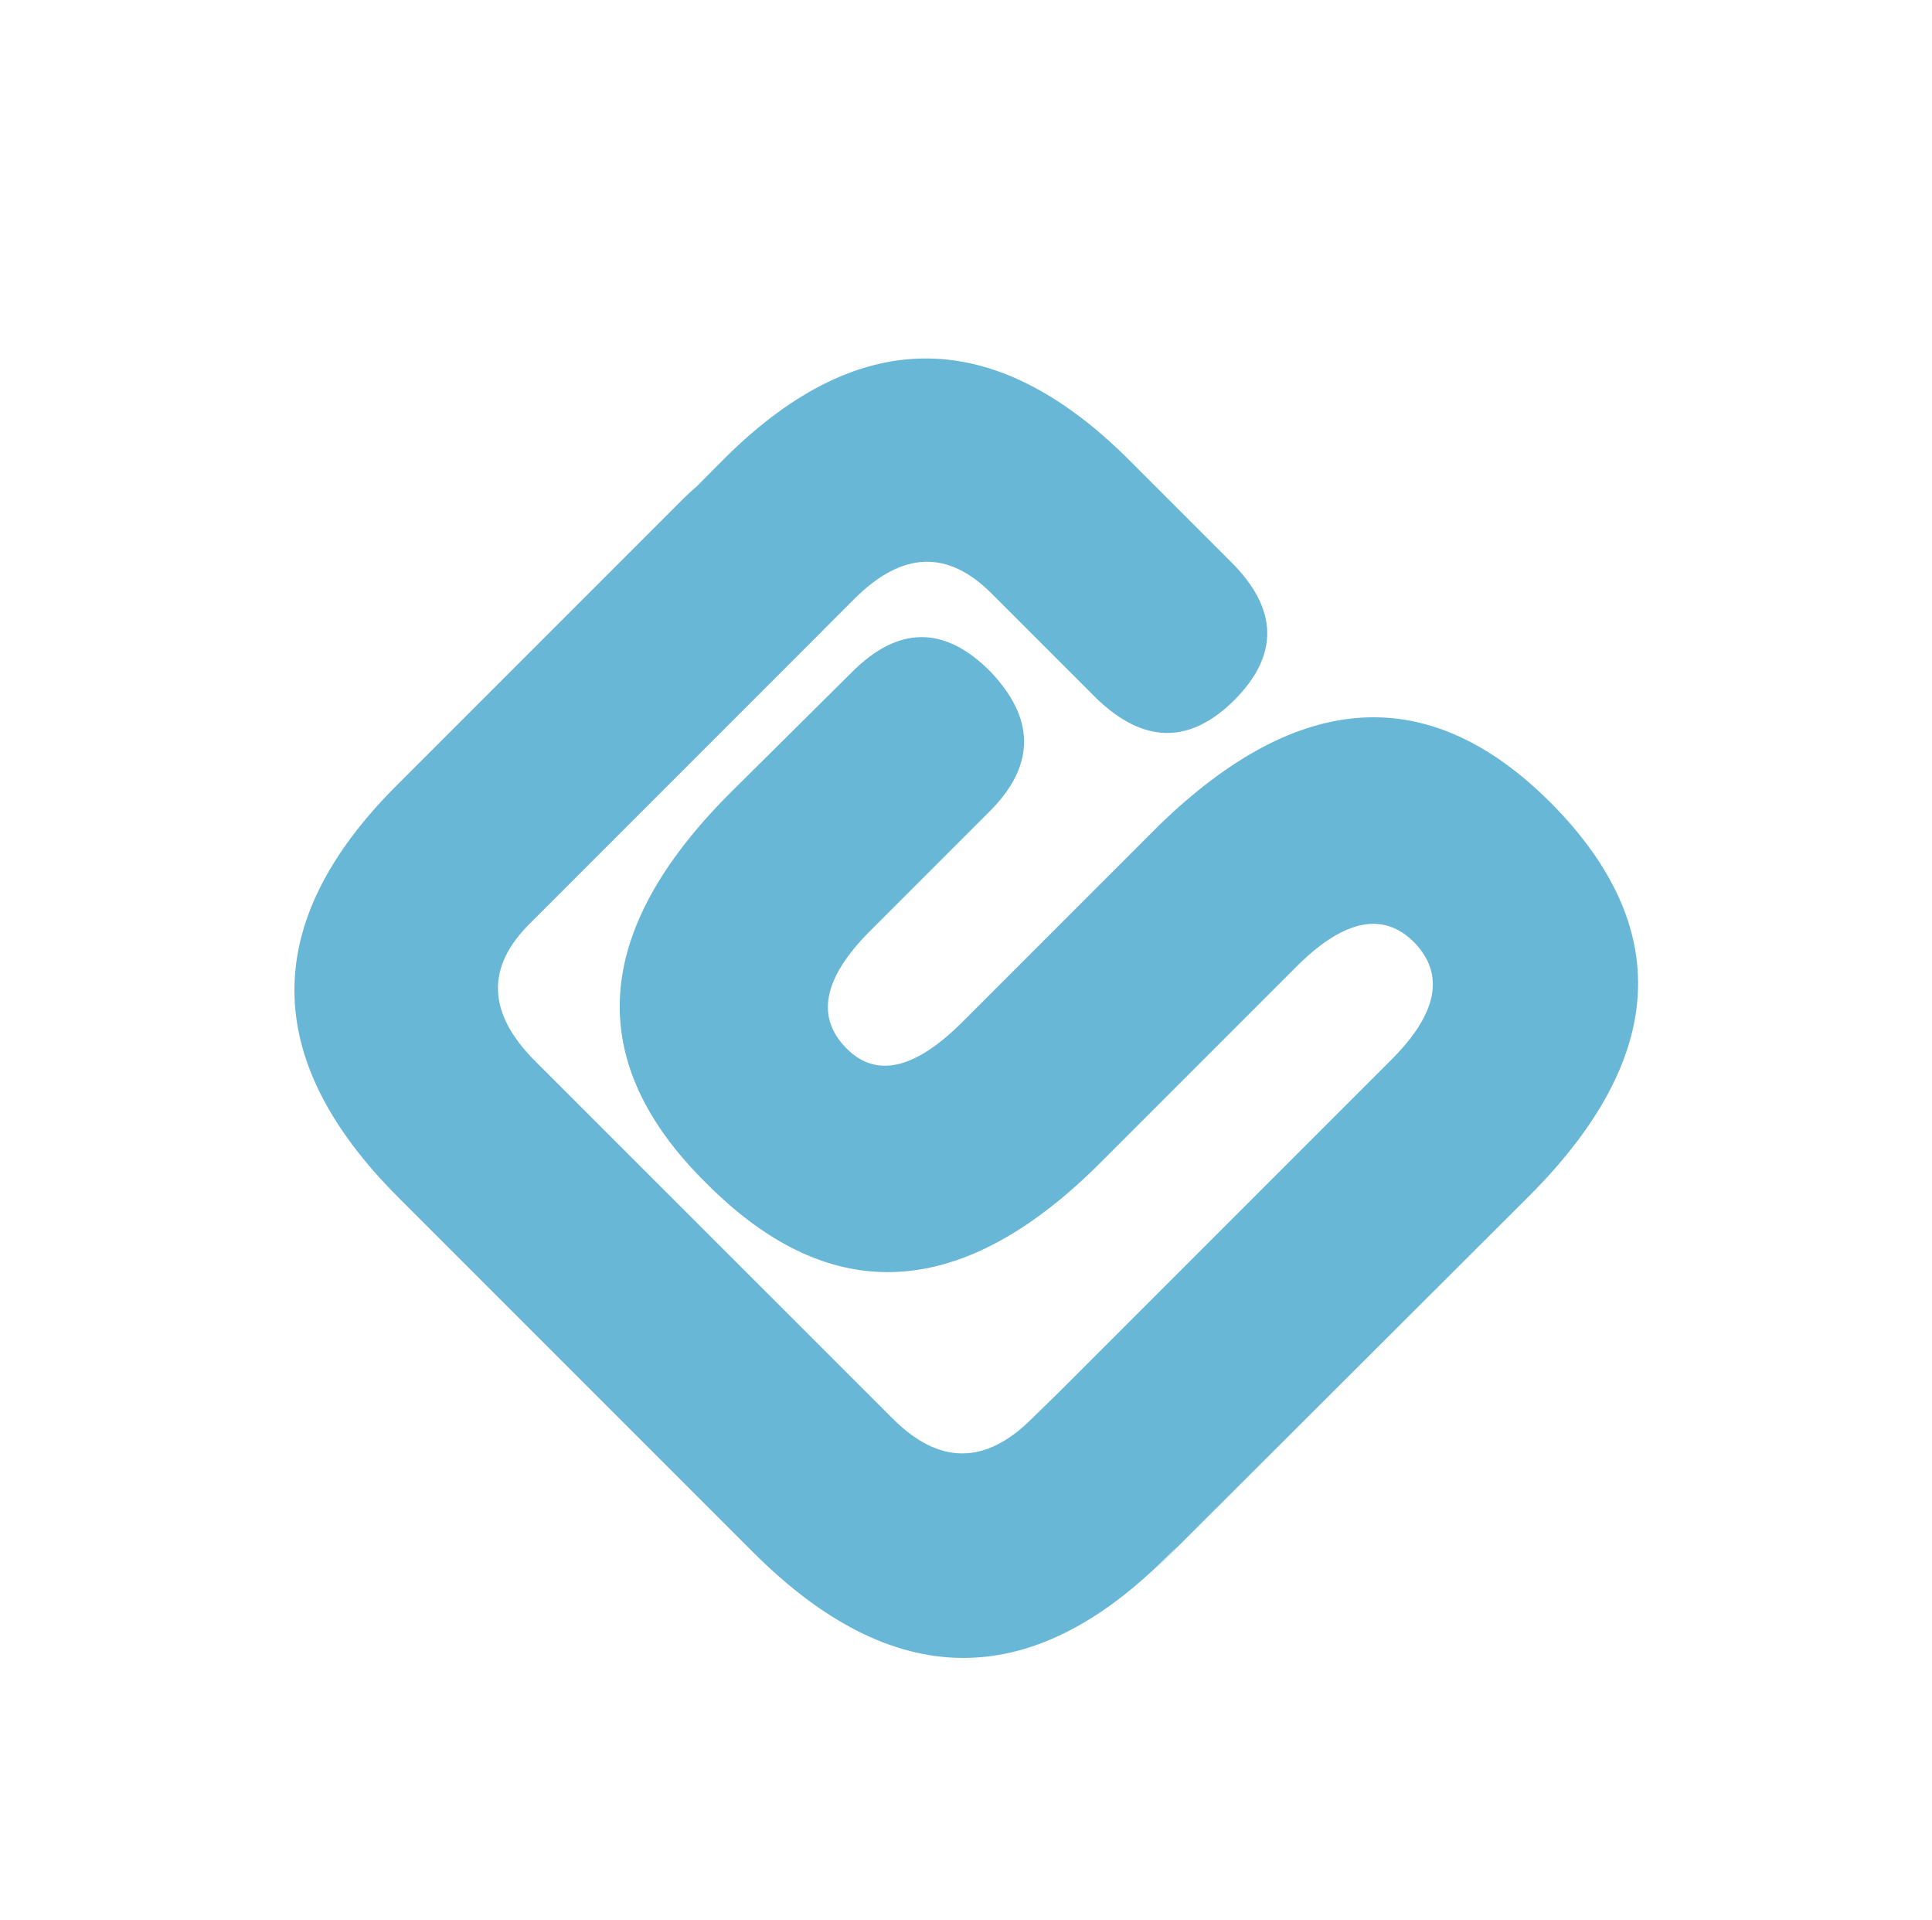 <?xml version="1.0" encoding="utf-8"?>
<!-- Generator: Adobe Illustrator 24.1.2, SVG Export Plug-In . SVG Version: 6.00 Build 0)  -->
<svg version="1.1" id="Layer_1" xmlns="http://www.w3.org/2000/svg" xmlns:xlink="http://www.w3.org/1999/xlink" x="0px" y="0px"
	 viewBox="0 0 141 140.08" style="enable-background:new 0 0 141 140.08;" xml:space="preserve">
<style type="text/css">
	.st0{fill:#69B7D6;}
</style>
<g>
	<path class="st0" d="M84.6,60.21L70.25,74.56c-3.47,3.47-6.29,4.12-8.45,1.96c-2.3-2.3-1.72-5.17,1.72-8.61l8.9-8.9
		c3.15-3.29,3.09-6.64-0.17-10.04c-3.33-3.33-6.69-3.31-10.07,0.07l-8.9,8.83C43.15,68,42.58,77.5,51.56,86.35
		c9.1,9.15,18.73,8.6,28.89-1.65L94.8,70.35c3.38-3.29,6.18-3.82,8.41-1.59c2.26,2.34,1.7,5.19-1.65,8.55l-24.13,24.13l-2.12,2.07
		c-3.39,3.39-6.78,3.39-10.16,0L39.06,77.43c-3.5-3.5-3.62-6.86-0.36-10.07l21.26-21.26c0.04-0.04,0.07-0.08,0.11-0.12l2.27-2.27
		c3.5-3.5,6.84-3.62,10.06-0.37l7.64,7.64c3.43,3.29,6.77,3.34,10.02,0.13c3.32-3.32,3.23-6.7-0.26-10.15l-7.38-7.38
		c-9.96-9.96-19.96-9.91-29.9,0.23l-1.68,1.69c-0.3,0.25-0.6,0.52-0.91,0.83l-21,21c-9.97,9.97-9.92,19.98,0.13,30.03l25.89,25.89
		c10.18,10.19,20.26,10.3,30.22,0.33l0.69-0.68c0.23-0.2-2.63,2.68-2.39,2.44l28.16-28.1c10-10.04,10.53-19.58,1.59-28.62
		C104.39,49.75,94.85,50.27,84.6,60.21z"/>
</g>
</svg>
